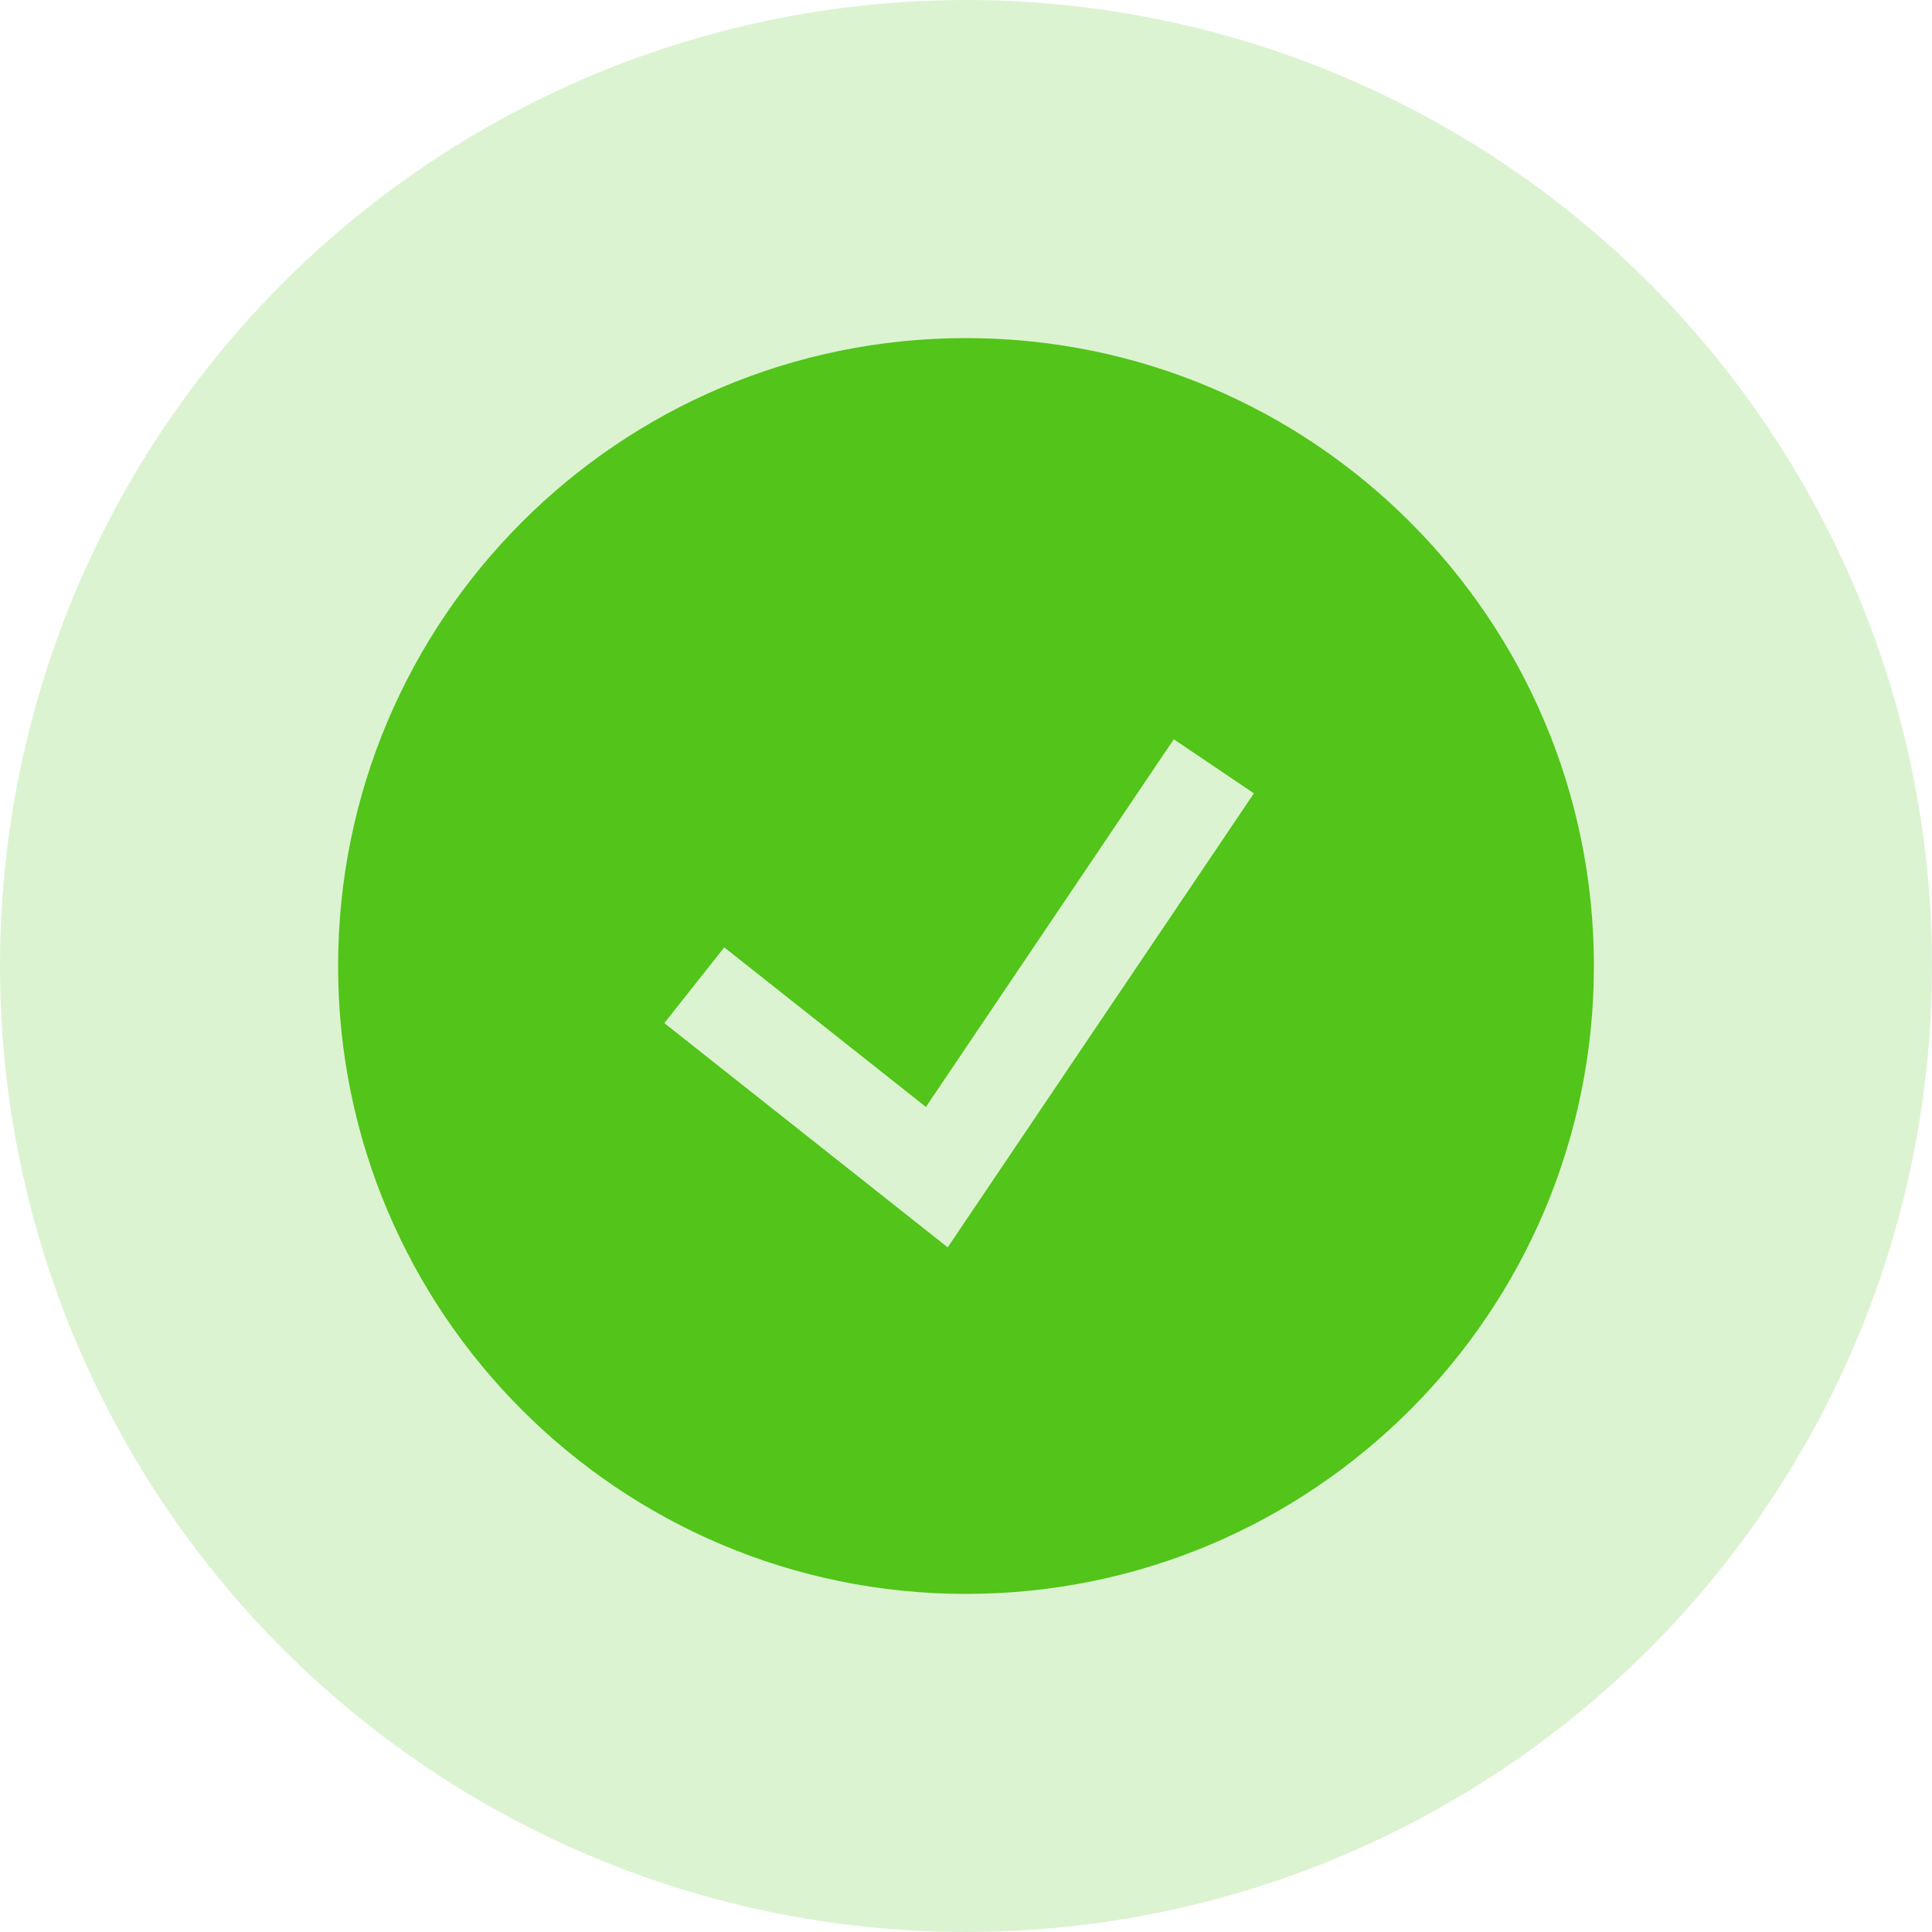 <svg xmlns="http://www.w3.org/2000/svg" width="40" height="40" fill="none" viewBox="0 0 40 40">
    <circle cx="20" cy="20" r="20" fill="#52C41A" fill-opacity=".2"/>
    <path fill="#52C41A" fill-rule="evenodd" d="M20 33c7.18 0 13-5.82 13-13S27.18 7 20 7 7 12.82 7 20s5.82 13 13 13zm-.379-7.175l6.34-9.4-1.659-1.119-5.132 7.612-4.175-3.304-1.241 1.568 5.867 4.643z" clip-rule="evenodd"/>
</svg>
